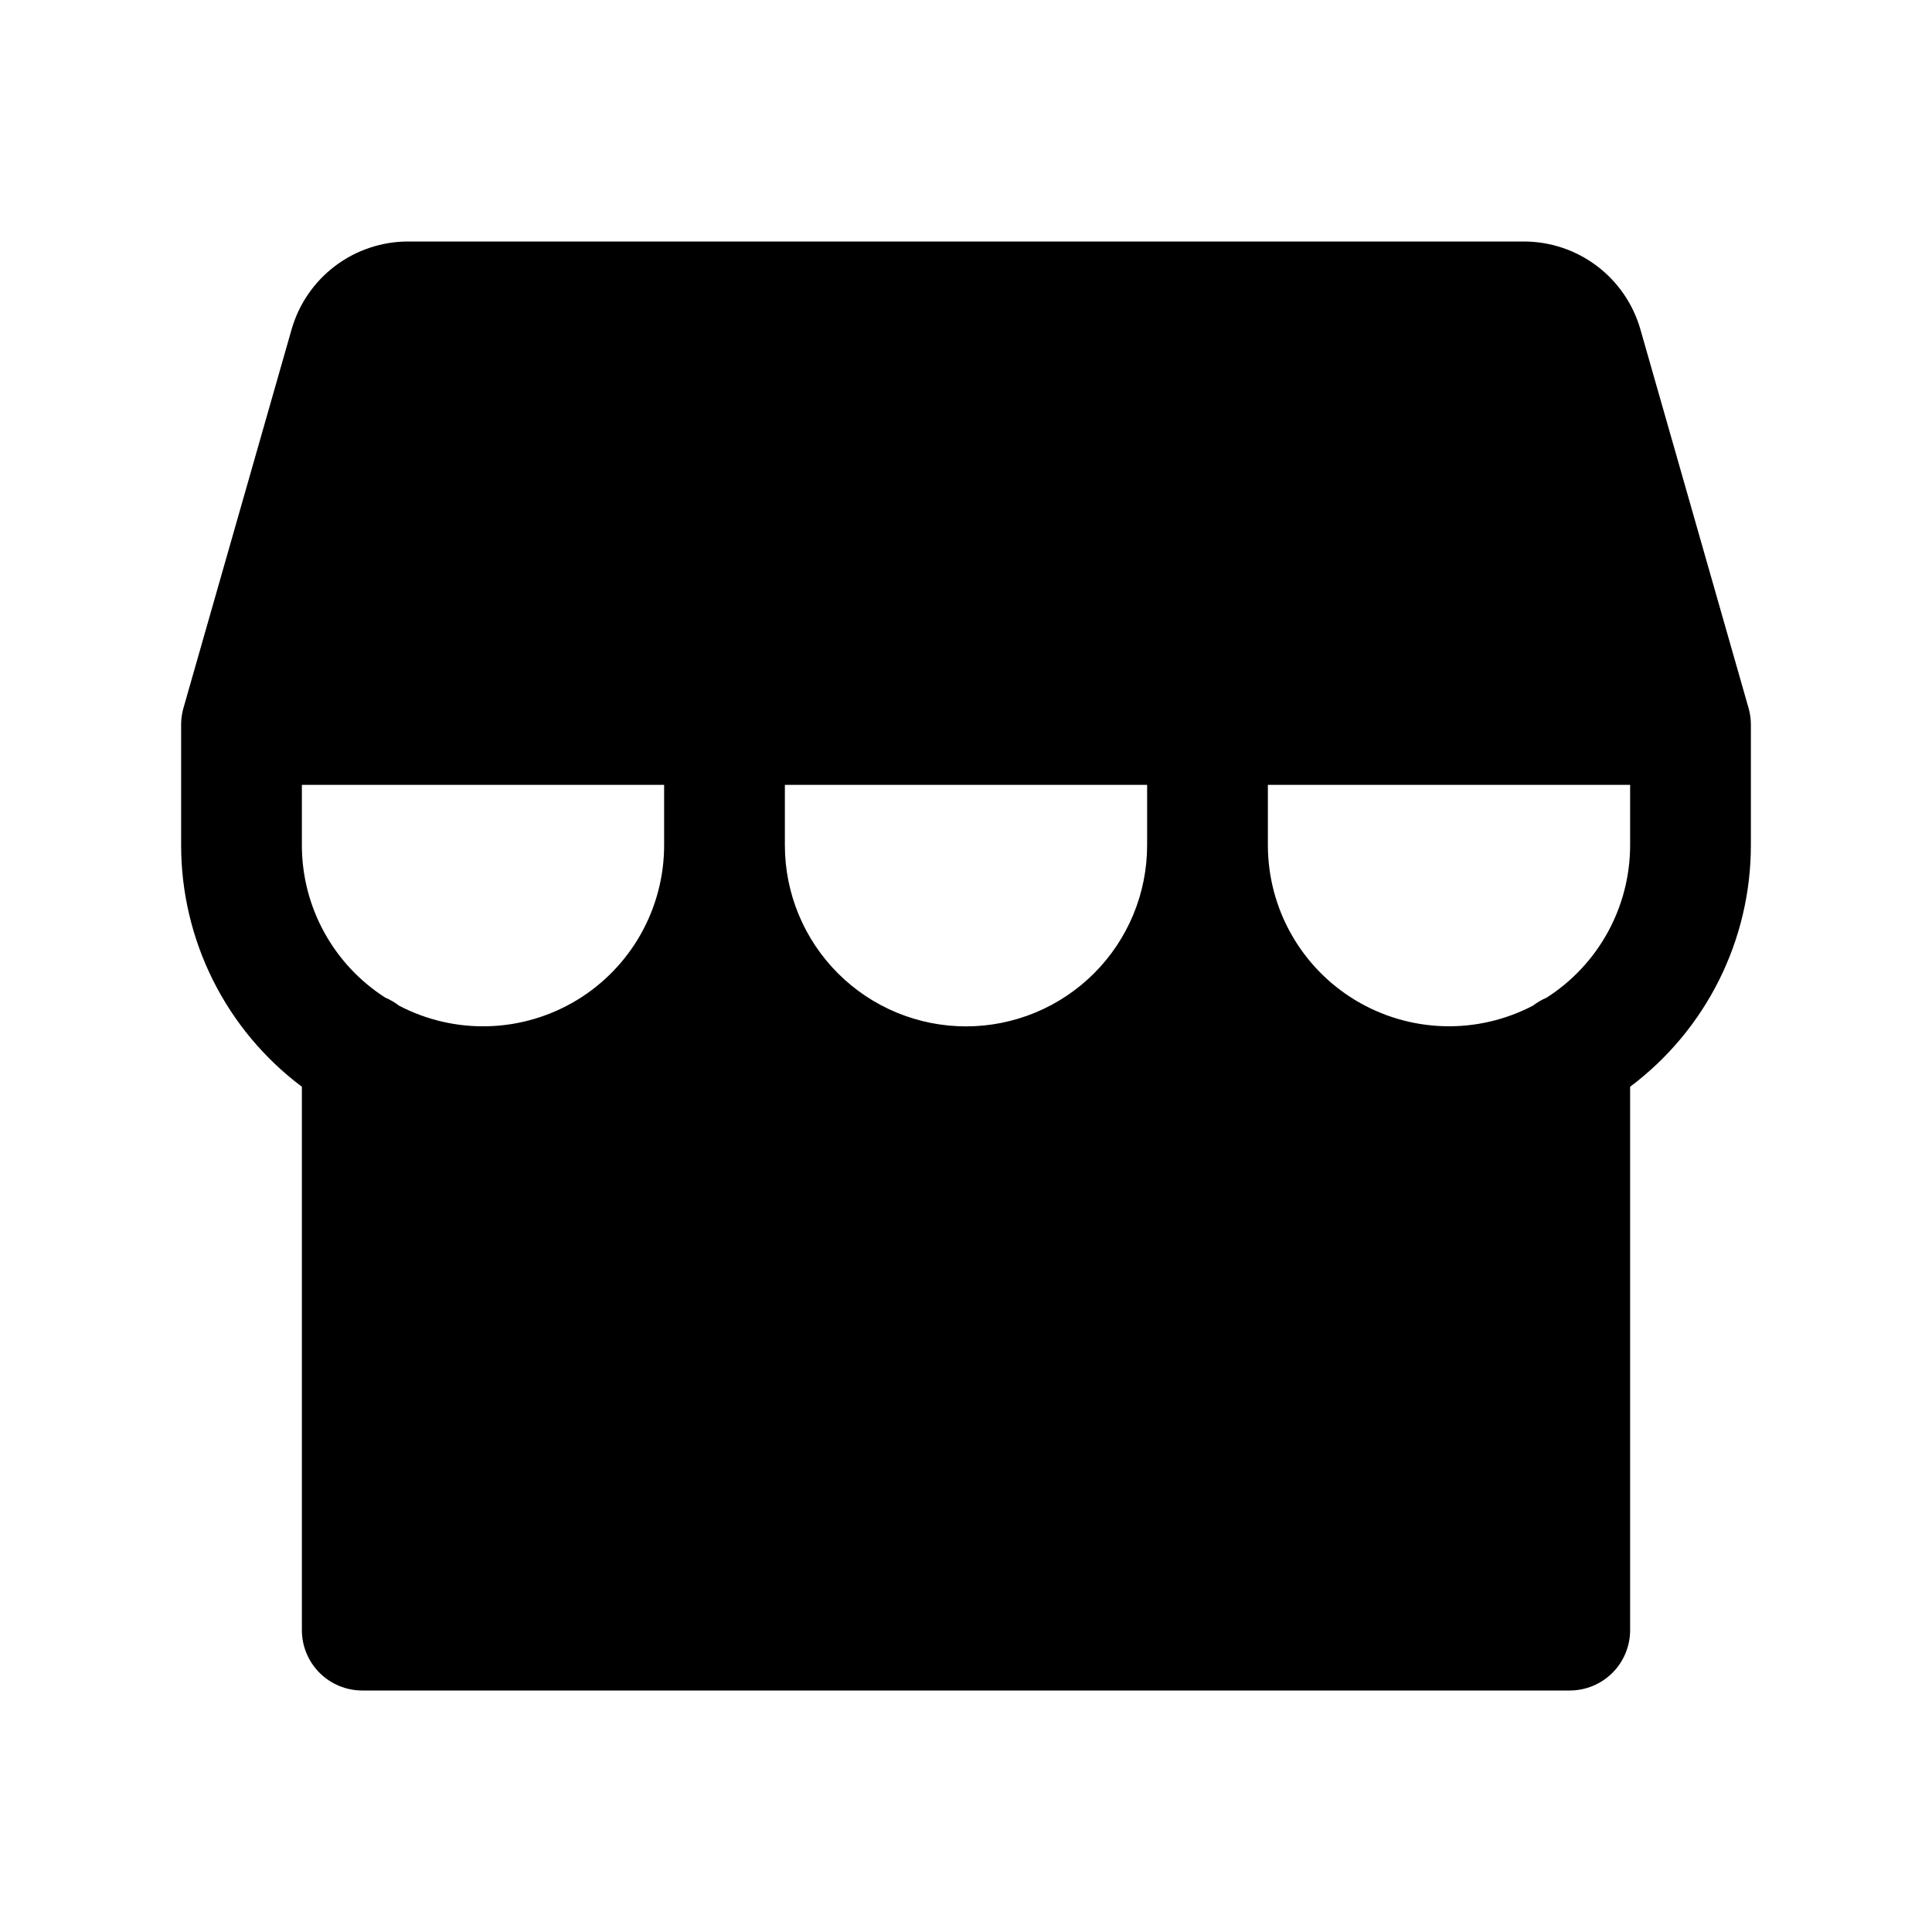 <?xml version="1.0" encoding="UTF-8"?> <svg xmlns="http://www.w3.org/2000/svg" width="52" height="52" viewBox="0 0 52 52" fill="none"><g clip-path="url(#clip0_43_235)"><path d="M47.062 19.055L44.149 8.856C43.953 8.18 43.544 7.585 42.982 7.16C42.42 6.735 41.736 6.504 41.031 6.5H10.969C10.264 6.504 9.58 6.735 9.018 7.16C8.456 7.585 8.047 8.18 7.851 8.856L4.938 19.055C4.896 19.2 4.875 19.349 4.875 19.5V22.75C4.875 24.011 5.169 25.255 5.733 26.384C6.297 27.512 7.116 28.493 8.125 29.25V43.875C8.125 44.306 8.296 44.719 8.601 45.024C8.906 45.329 9.319 45.5 9.75 45.5H42.25C42.681 45.5 43.094 45.329 43.399 45.024C43.704 44.719 43.875 44.306 43.875 43.875V29.25C44.884 28.493 45.703 27.512 46.267 26.384C46.831 25.255 47.125 24.011 47.125 22.75V19.5C47.125 19.349 47.104 19.2 47.062 19.055ZM17.875 22.75C17.875 23.588 17.658 24.412 17.247 25.143C16.835 25.873 16.242 26.485 15.525 26.919C14.807 27.353 13.99 27.595 13.152 27.621C12.315 27.647 11.484 27.457 10.741 27.068C10.628 26.98 10.504 26.908 10.372 26.853C9.683 26.412 9.117 25.806 8.724 25.089C8.331 24.372 8.125 23.567 8.125 22.75V21.125H17.875V22.75ZM30.875 22.75C30.875 24.043 30.361 25.283 29.447 26.197C28.533 27.111 27.293 27.625 26 27.625C24.707 27.625 23.467 27.111 22.553 26.197C21.639 25.283 21.125 24.043 21.125 22.75V21.125H30.875V22.75ZM43.875 22.75C43.874 23.568 43.668 24.372 43.275 25.089C42.882 25.806 42.315 26.413 41.626 26.853C41.496 26.908 41.373 26.98 41.261 27.066C40.518 27.455 39.687 27.646 38.849 27.62C38.011 27.594 37.194 27.352 36.477 26.919C35.759 26.485 35.166 25.873 34.754 25.143C34.342 24.413 34.126 23.588 34.125 22.75V21.125H43.875V22.75Z" fill="black"></path></g><defs><clipPath id="clip0_43_235"><rect width="52" height="52" fill="white"></rect></clipPath></defs></svg> 